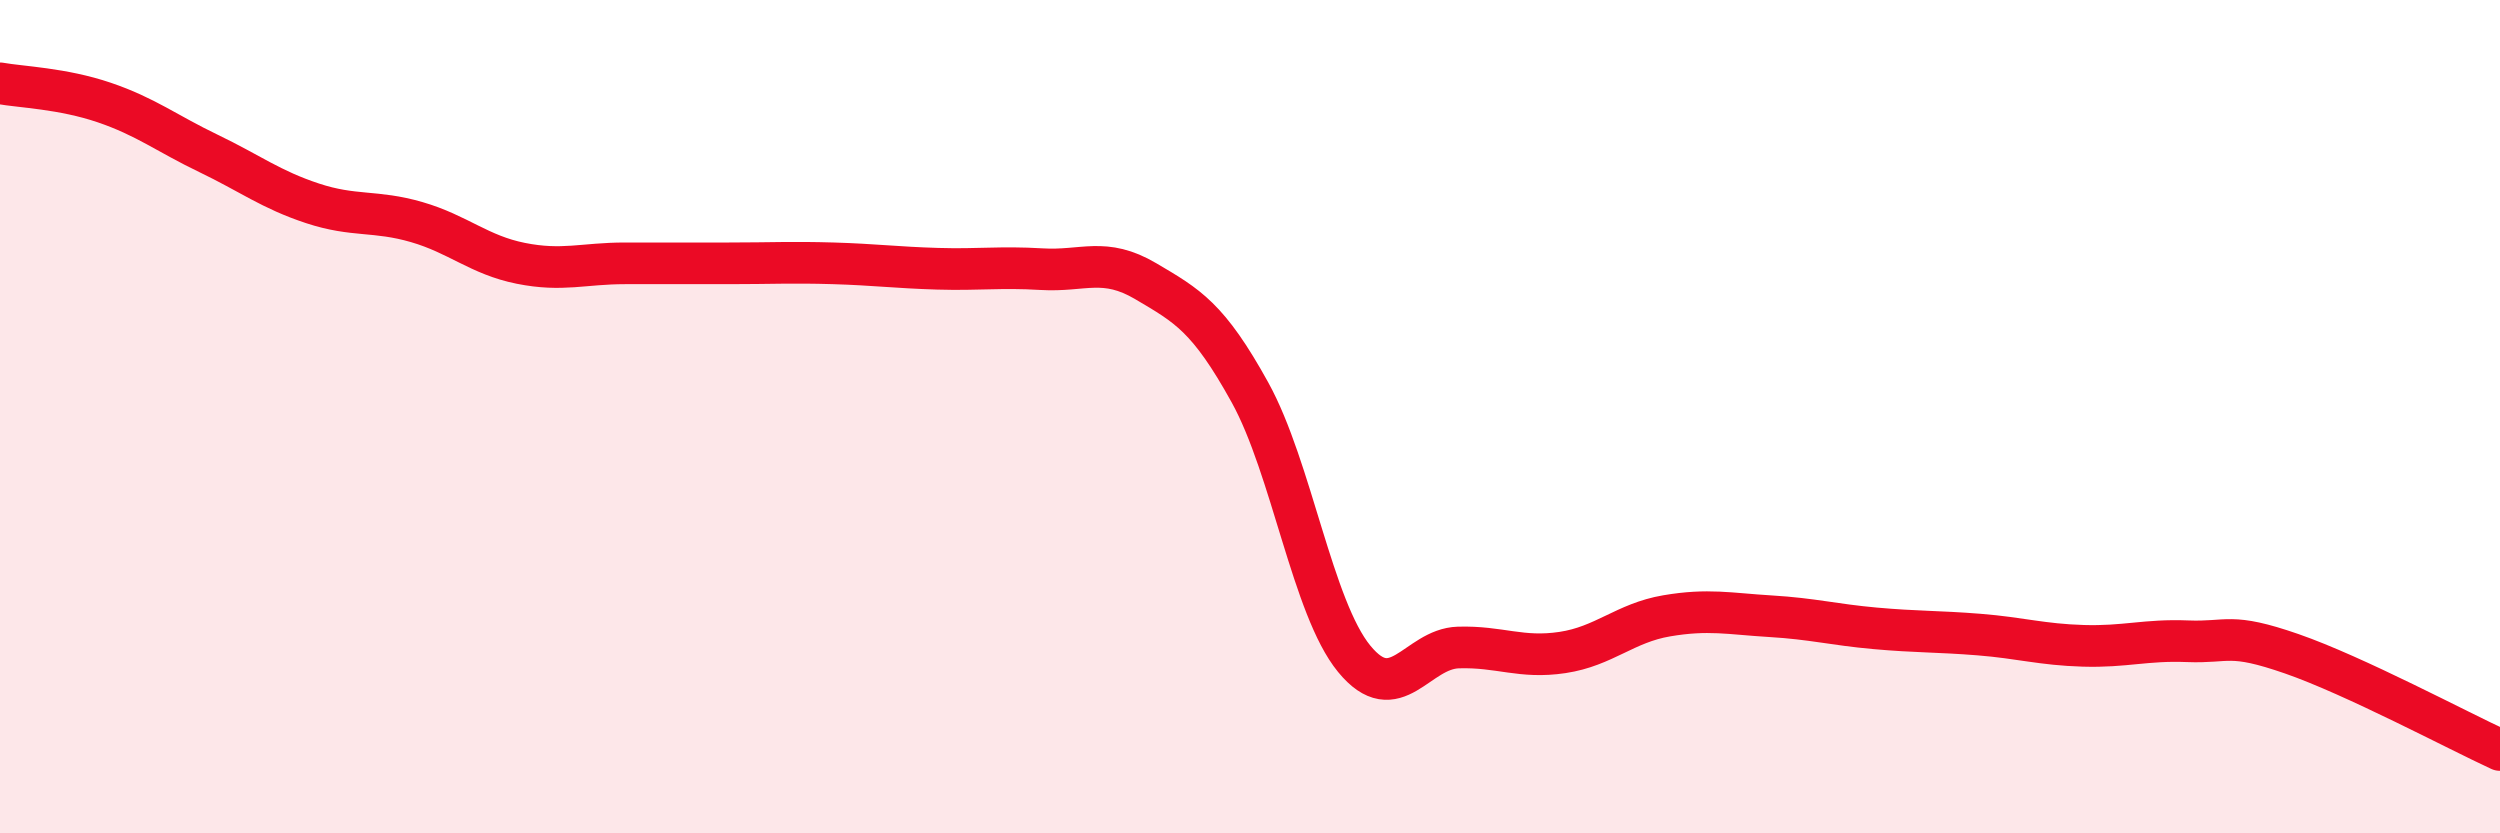 
    <svg width="60" height="20" viewBox="0 0 60 20" xmlns="http://www.w3.org/2000/svg">
      <path
        d="M 0,2 C 0.5,2.09 1.5,2.12 2.5,2.46 C 3.5,2.8 4,3.2 5,3.68 C 6,4.16 6.5,4.55 7.5,4.88 C 8.5,5.21 9,5.04 10,5.33 C 11,5.62 11.5,6.12 12.5,6.32 C 13.5,6.52 14,6.32 15,6.32 C 16,6.32 16.5,6.32 17.5,6.32 C 18.5,6.32 19,6.29 20,6.32 C 21,6.35 21.5,6.42 22.5,6.45 C 23.5,6.48 24,6.4 25,6.46 C 26,6.52 26.5,6.16 27.5,6.75 C 28.5,7.34 29,7.61 30,9.42 C 31,11.23 31.5,14.59 32.5,15.81 C 33.5,17.03 34,15.57 35,15.54 C 36,15.51 36.5,15.81 37.5,15.66 C 38.5,15.51 39,14.95 40,14.78 C 41,14.61 41.5,14.73 42.5,14.79 C 43.5,14.85 44,14.99 45,15.08 C 46,15.17 46.5,15.15 47.5,15.23 C 48.5,15.31 49,15.47 50,15.5 C 51,15.53 51.5,15.35 52.5,15.39 C 53.5,15.43 53.5,15.17 55,15.69 C 56.5,16.21 59,17.54 60,18L60 20L0 20Z"
        fill="#EB0A25"
        opacity="0.1"
        stroke-linecap="round"
        stroke-linejoin="round"
      />
      <path
        d="M 0,2 C 0.5,2.09 1.5,2.12 2.5,2.46 C 3.5,2.8 4,3.2 5,3.68 C 6,4.16 6.5,4.55 7.5,4.88 C 8.5,5.21 9,5.04 10,5.33 C 11,5.62 11.5,6.12 12.5,6.32 C 13.5,6.52 14,6.32 15,6.32 C 16,6.32 16.5,6.32 17.5,6.32 C 18.5,6.32 19,6.29 20,6.32 C 21,6.35 21.5,6.42 22.5,6.45 C 23.5,6.48 24,6.4 25,6.46 C 26,6.52 26.5,6.16 27.5,6.75 C 28.5,7.34 29,7.61 30,9.42 C 31,11.23 31.5,14.59 32.5,15.81 C 33.5,17.03 34,15.57 35,15.54 C 36,15.51 36.5,15.81 37.5,15.66 C 38.5,15.51 39,14.95 40,14.78 C 41,14.61 41.5,14.73 42.5,14.79 C 43.5,14.85 44,14.99 45,15.08 C 46,15.17 46.5,15.15 47.5,15.23 C 48.5,15.31 49,15.47 50,15.5 C 51,15.53 51.5,15.35 52.5,15.39 C 53.5,15.43 53.5,15.17 55,15.69 C 56.5,16.21 59,17.54 60,18"
        stroke="#EB0A25"
        stroke-width="1"
        fill="none"
        stroke-linecap="round"
        stroke-linejoin="round"
      />
    </svg>
  